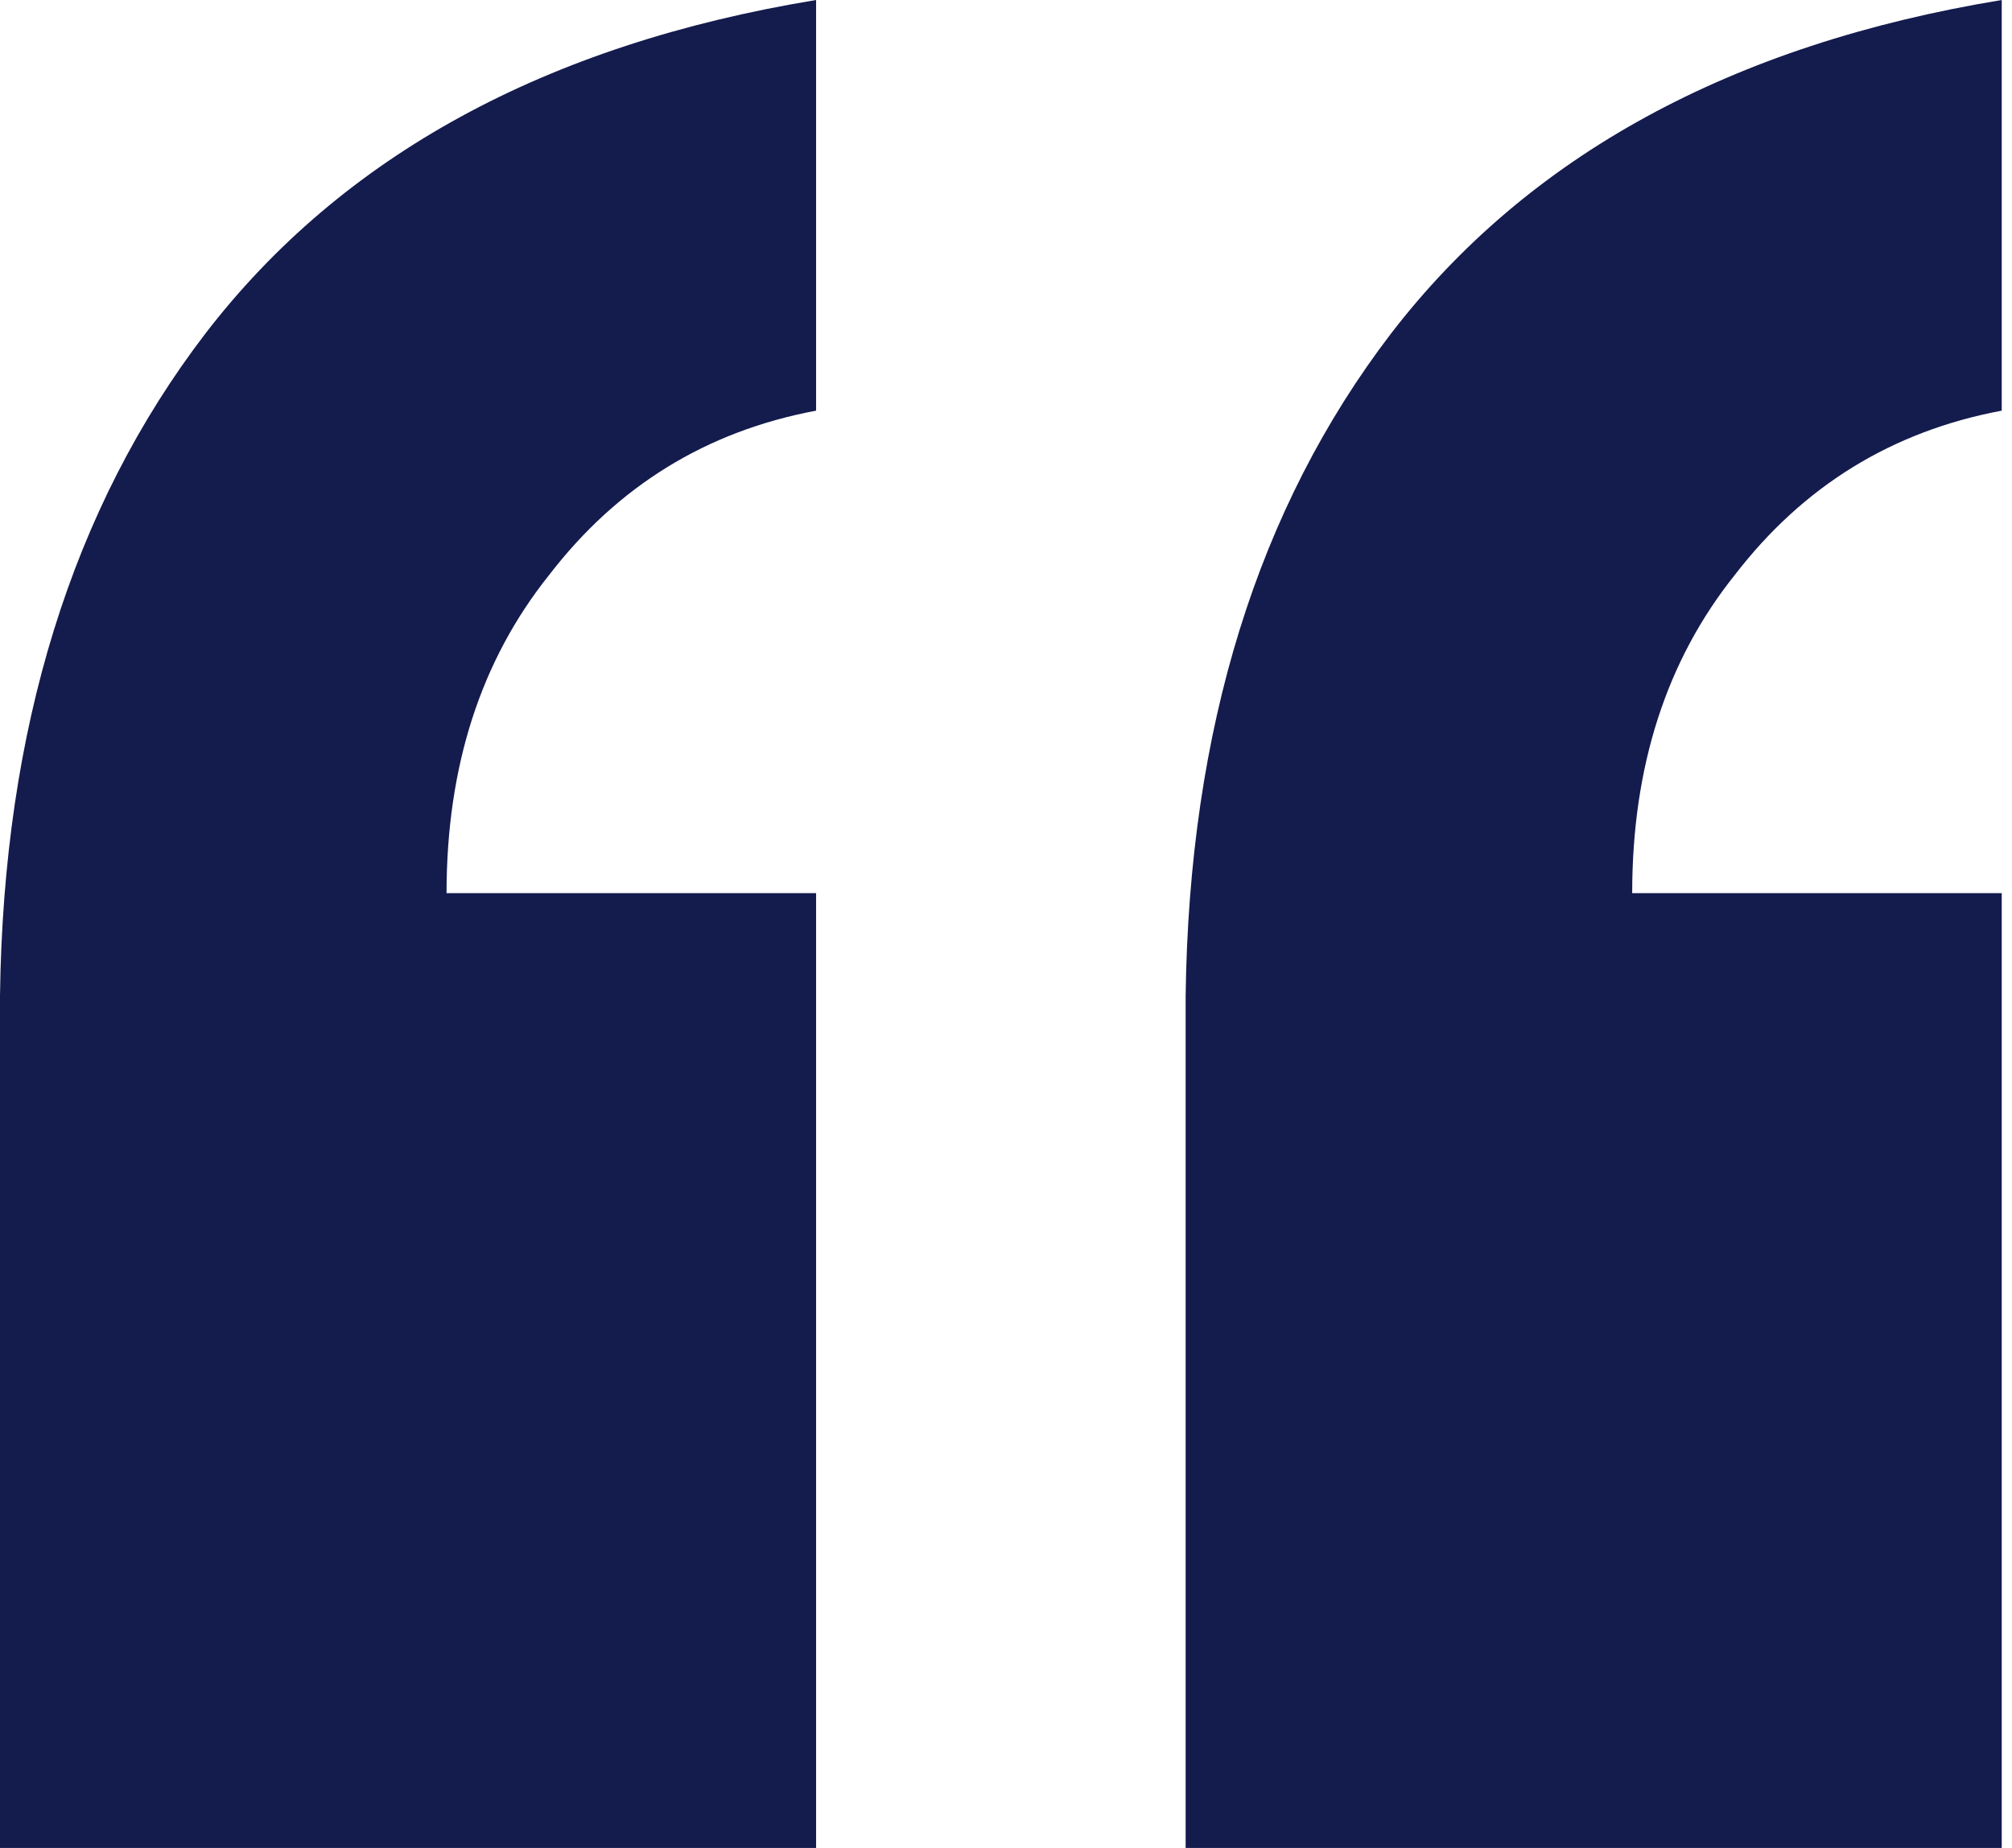 <svg width="49" height="45" viewBox="0 0 49 45" fill="none" xmlns="http://www.w3.org/2000/svg">
<path d="M19.875 21.75V45H0V24.25C0.083 17.75 1.75 12.375 5 8.125C8.333 3.792 13.292 1.083 19.875 0V10C17.208 10.5 15.042 11.833 13.375 14C11.708 16.083 10.875 18.667 10.875 21.75H19.875ZM48.75 21.75V45H28.875V24.25C28.958 17.75 30.625 12.375 33.875 8.125C37.208 3.792 42.167 1.083 48.75 0V10C46.083 10.5 43.917 11.833 42.25 14C40.583 16.083 39.75 18.667 39.75 21.75H48.75Z" fill="#141B4D"/>
</svg>
